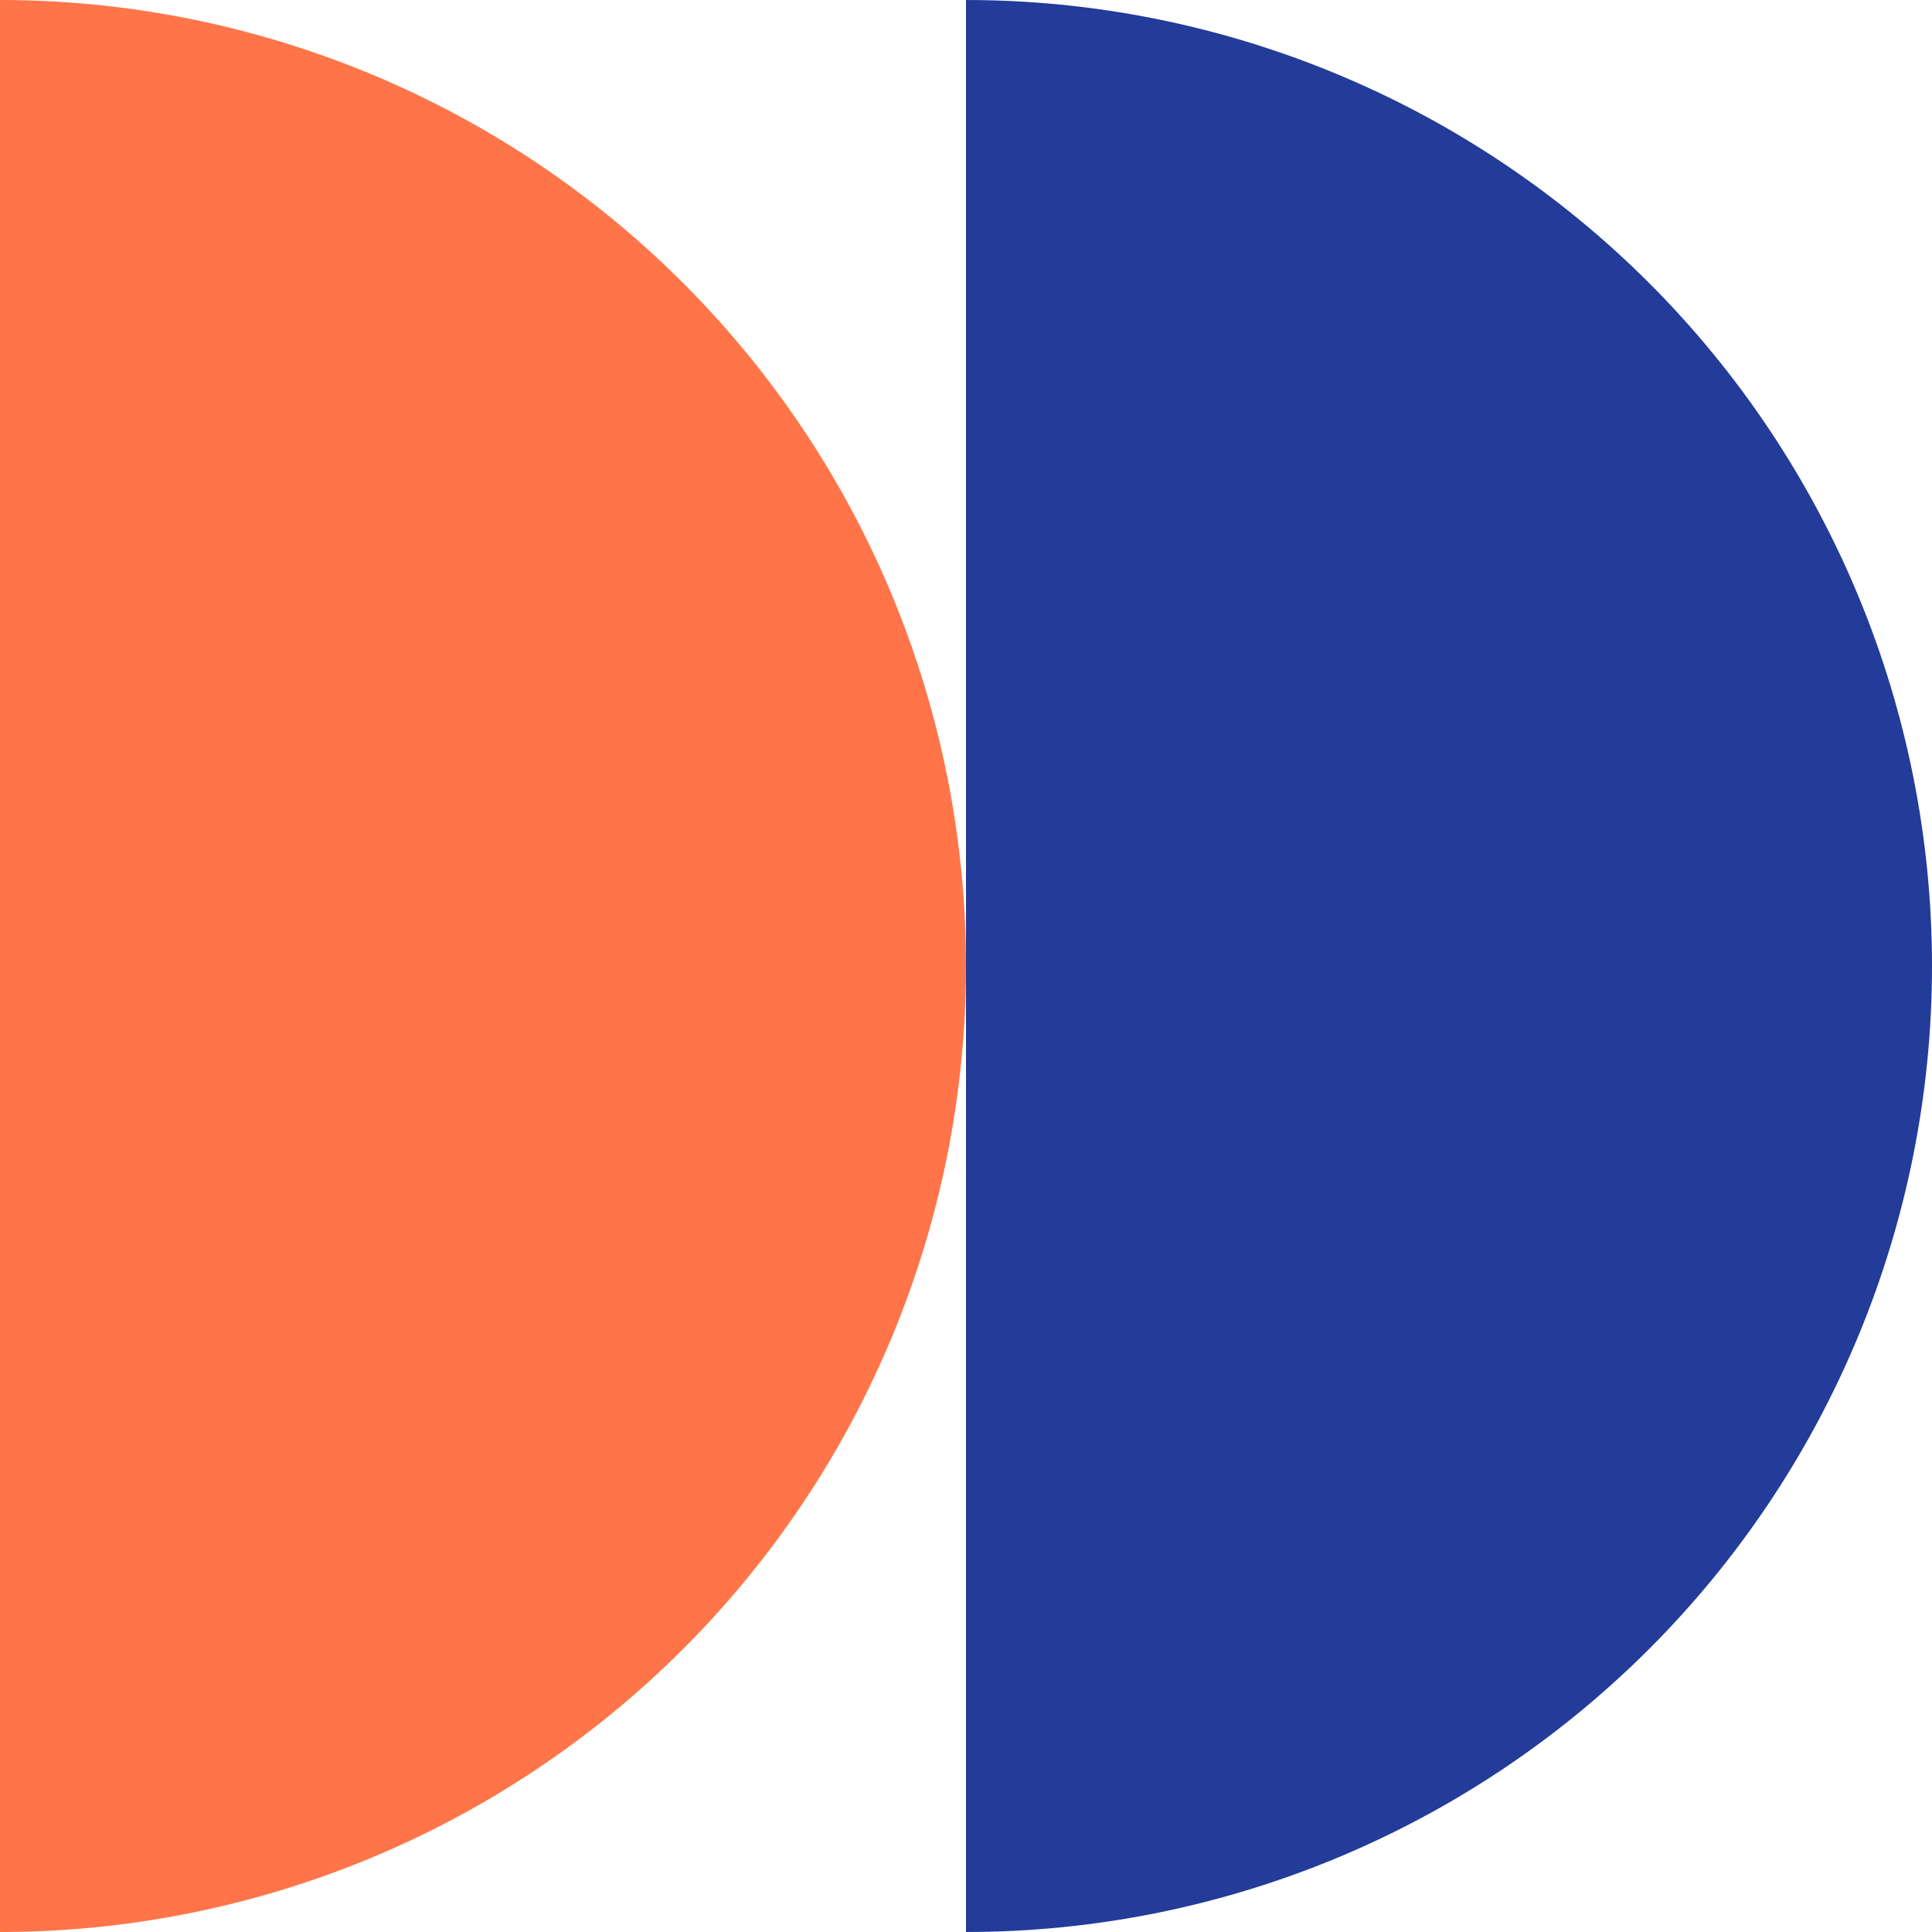 <?xml version="1.0" encoding="utf-8"?>
<!-- Generator: Adobe Illustrator 28.0.0, SVG Export Plug-In . SVG Version: 6.00 Build 0)  -->
<svg version="1.1" id="Layer_1" xmlns="http://www.w3.org/2000/svg" xmlns:xlink="http://www.w3.org/1999/xlink" x="0px" y="0px"
	 viewBox="0 0 95 95" enable-background="new 0 0 95 95" xml:space="preserve">
<path fill="#FF7549" d="M0,0c6.238,0,12.414,1.229,18.177,3.616s10.999,5.886,15.41,10.297s7.91,9.647,10.297,15.41
	S47.5,41.262,47.5,47.5s-1.229,12.414-3.616,18.177s-5.886,10.999-10.297,15.41s-9.647,7.91-15.41,10.297
	C12.414,93.771,6.238,95,0,95V0z"/>
<path fill="#233B99" d="M47.5,95c6.238,0,12.414-1.229,18.177-3.616s10.999-5.886,15.41-10.297c4.411-4.411,7.91-9.647,10.297-15.41
	C93.771,59.914,95,53.738,95,47.5s-1.229-12.414-3.616-18.177s-5.886-10.999-10.297-15.41c-4.411-4.411-9.647-7.91-15.41-10.297
	S53.738,0,47.5,0V95z"/>
</svg>
